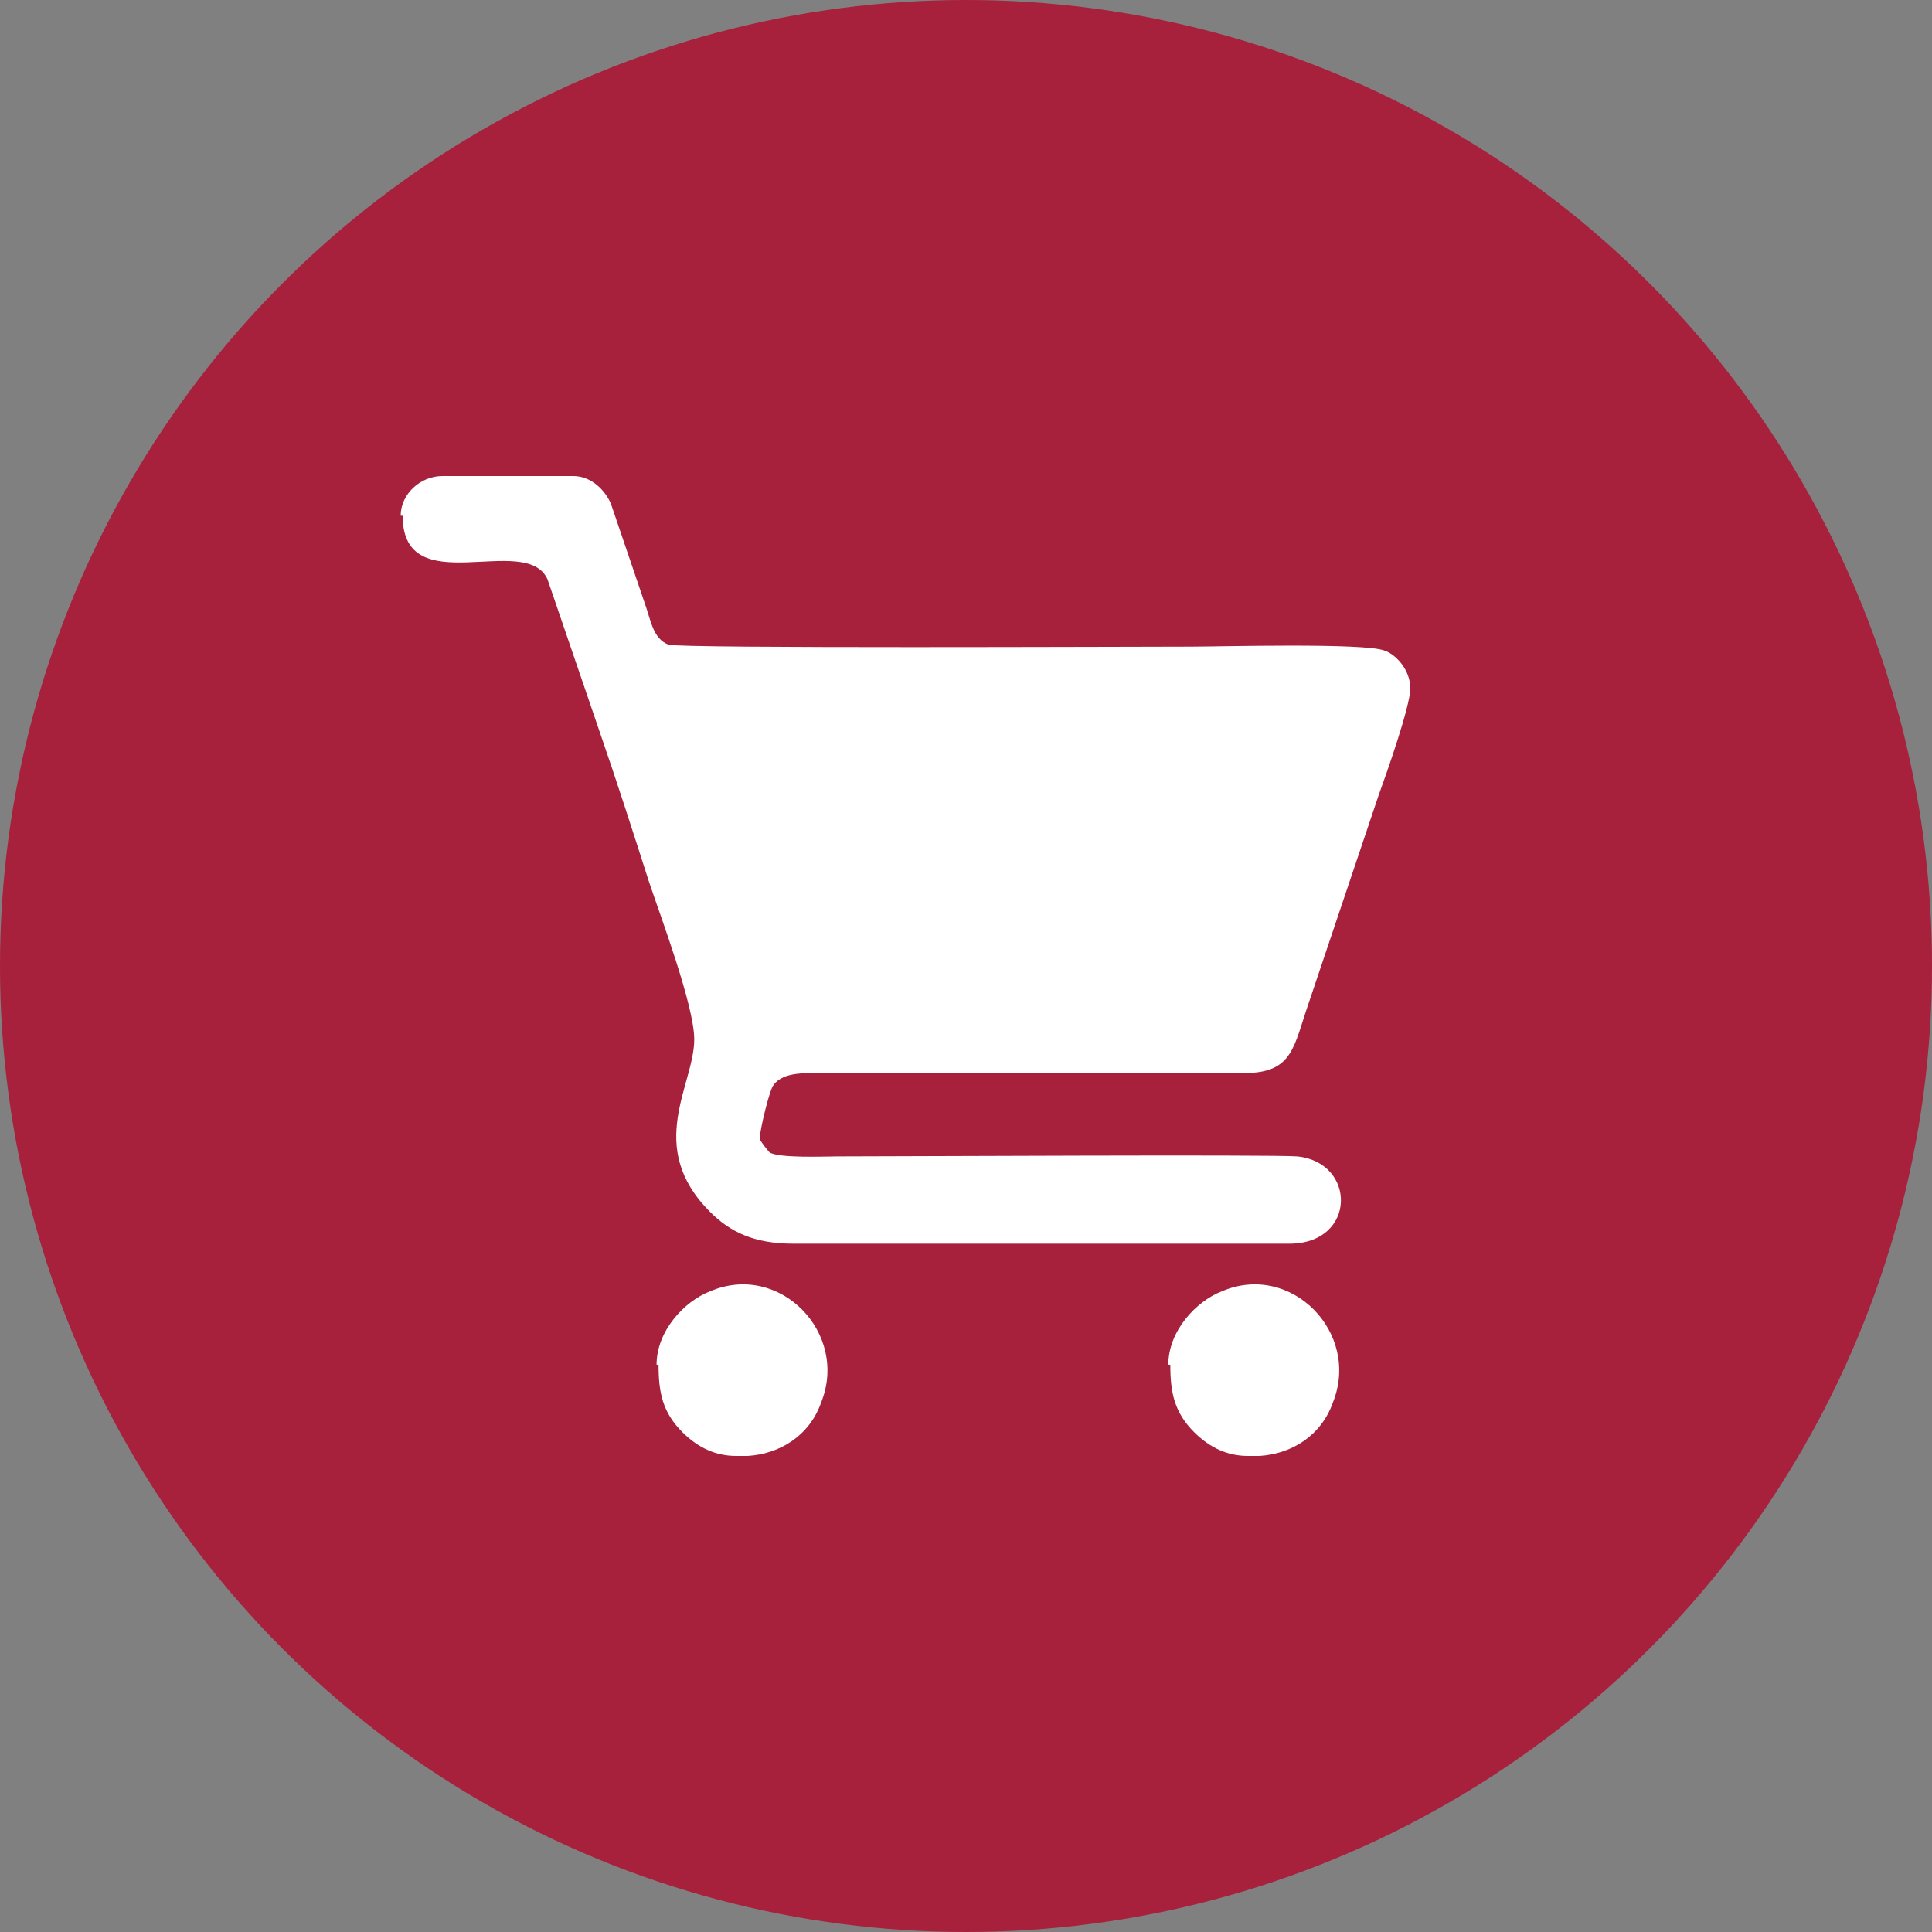 <?xml version="1.0" encoding="UTF-8"?>
<!DOCTYPE svg PUBLIC "-//W3C//DTD SVG 1.1//EN" "http://www.w3.org/Graphics/SVG/1.1/DTD/svg11.dtd">
<!-- Creator: CorelDRAW -->
<svg xmlns="http://www.w3.org/2000/svg" xml:space="preserve" width="25px" height="25px" version="1.1" style="shape-rendering:geometricPrecision; text-rendering:geometricPrecision; image-rendering:optimizeQuality; fill-rule:evenodd; clip-rule:evenodd"
viewBox="0 0 9.74 9.74"
 xmlns:xlink="http://www.w3.org/1999/xlink"
 xmlns:xodm="http://www.corel.com/coreldraw/odm/2003">
 <rect x="0" y="0" width="9.74" height="9.74" fill="#808080" stroke="none"/>
 <defs>
  <style type="text/css">
   <![CDATA[
    .fil0 {fill:#A7203C}
    .fil1 {fill:white}
   ]]>
  </style>
 </defs>
 <g>
  <circle class="fil0" cx="4.87" cy="4.87" r="4.87"/>
  <g id="_105553227689024">
   <path class="fil1" d="M2.03 2.6c0,0.44 0.62,0.08 0.73,0.32l0.26 0.76c0.09,0.26 0.17,0.51 0.25,0.76 0.06,0.18 0.23,0.63 0.23,0.8 0,0.23 -0.25,0.54 0.08,0.87 0.1,0.1 0.22,0.16 0.42,0.16l2.5 0c0.34,0 0.34,-0.41 0.04,-0.44 -0.12,-0.01 -2.05,-0 -2.32,-0 -0.06,0 -0.29,0.01 -0.34,-0.02 -0.01,-0.01 -0.05,-0.06 -0.05,-0.07 0,-0.04 0.05,-0.25 0.07,-0.27 0.05,-0.07 0.17,-0.06 0.28,-0.06l2.09 0c0.25,0 0.25,-0.13 0.33,-0.36l0.35 -1.04c0.04,-0.11 0.16,-0.45 0.16,-0.54 0,-0.09 -0.07,-0.17 -0.13,-0.19 -0.1,-0.04 -0.83,-0.02 -0.98,-0.02 -0.27,0 -2.58,0.01 -2.63,-0.01 -0.08,-0.03 -0.09,-0.13 -0.12,-0.21l-0.17 -0.5c-0.03,-0.07 -0.1,-0.14 -0.19,-0.14l-0.66 0c-0.11,0 -0.21,0.09 -0.21,0.2z"/>
   <path class="fil1" d="M3.32 6.88c0,0.14 0.02,0.24 0.12,0.34 0.08,0.08 0.17,0.12 0.27,0.12l0.06 0c0.16,-0.01 0.31,-0.1 0.37,-0.27 0.14,-0.35 -0.21,-0.71 -0.56,-0.56 -0.13,0.05 -0.27,0.2 -0.27,0.37z"/>
   <path class="fil1" d="M5.9 6.88c0,0.14 0.02,0.24 0.12,0.34 0.08,0.08 0.17,0.12 0.27,0.12l0.06 0c0.16,-0.01 0.31,-0.1 0.37,-0.27 0.14,-0.35 -0.21,-0.71 -0.56,-0.56 -0.13,0.05 -0.27,0.2 -0.27,0.37z"/>
  </g>
 </g>
</svg>
